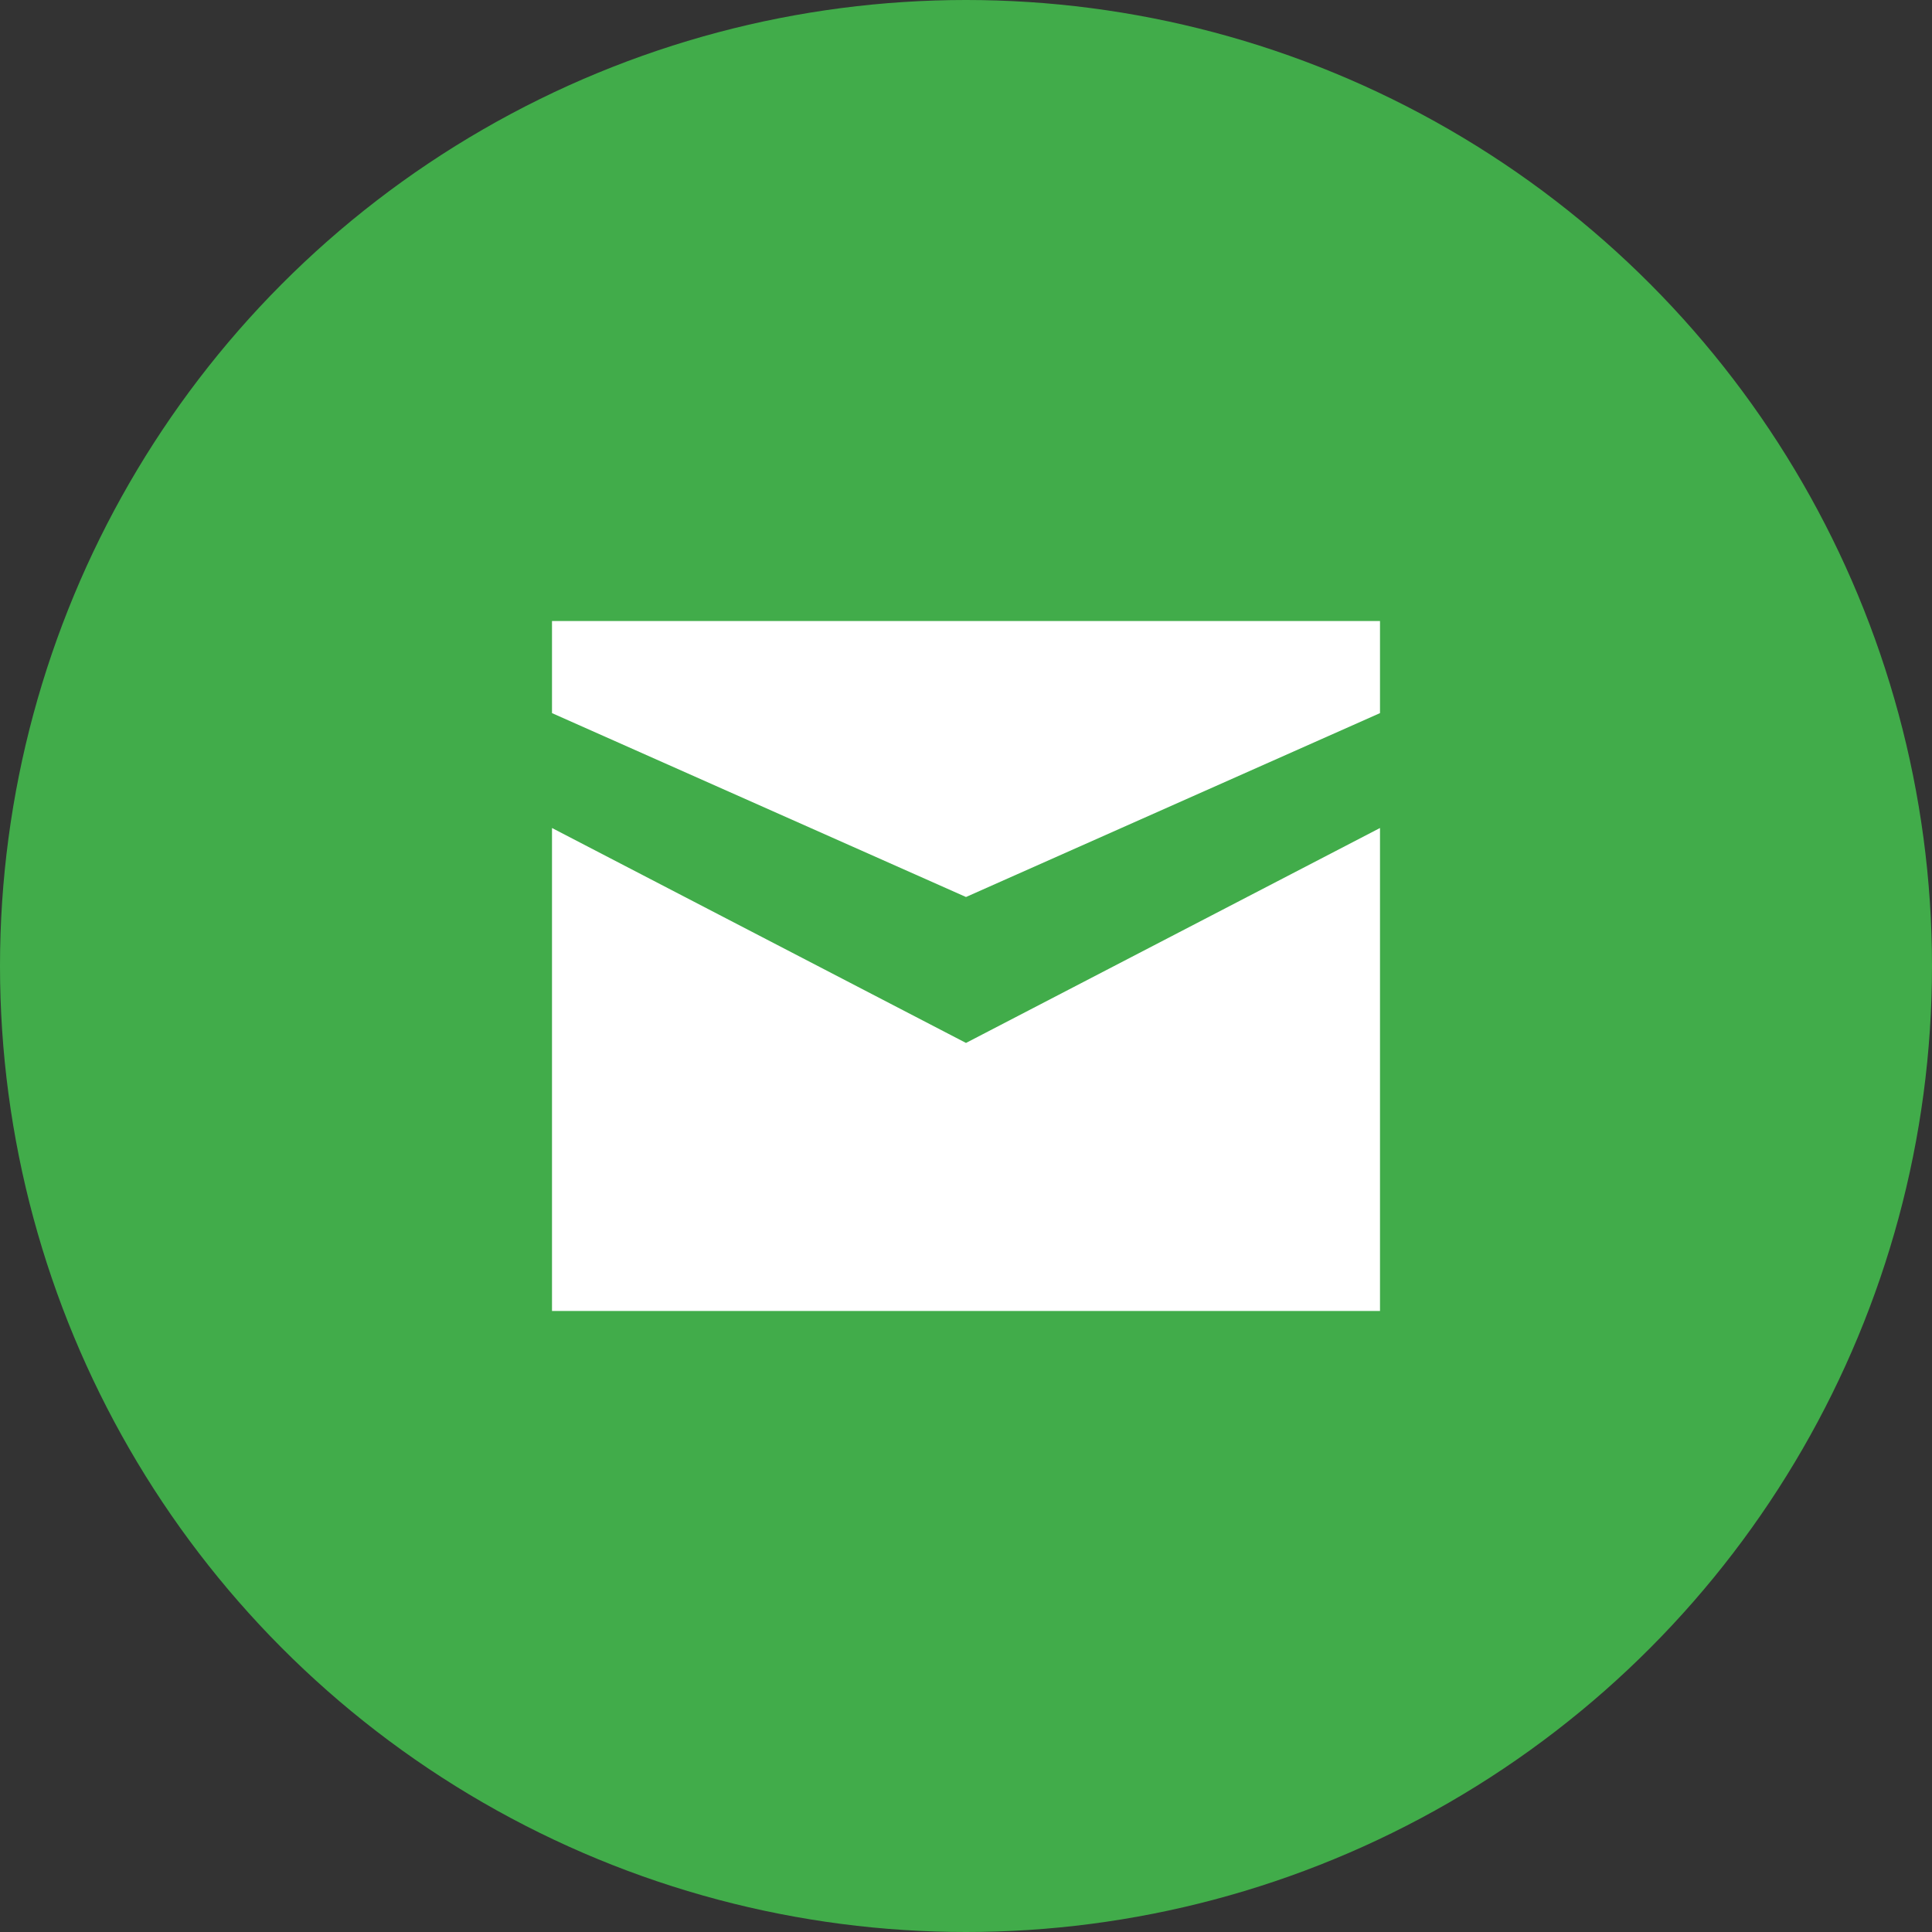 <svg xmlns="http://www.w3.org/2000/svg" viewBox="0 0 56 56"><rect x="0" y="0" width="56" height="56" fill="#333333" stroke="none"/><defs><style>.cls-1{fill:#41ac4a;}.cls-2{fill:#fff;fill-rule:evenodd;}</style></defs><title>icon_email100</title><g id="图层_2" data-name="图层 2"><g id="图层_1-2" data-name="图层 1"><g id="icon_mail" data-name="icon mail"><circle id="icon" class="cls-1" cx="28" cy="28" r="28"/><path id="形状_695" data-name="形状 695" class="cls-2" d="M16,38V24l12,6.23L40,24V38Zm0-17.33V18H40v2.67L28,26Z"/></g></g></g></svg>